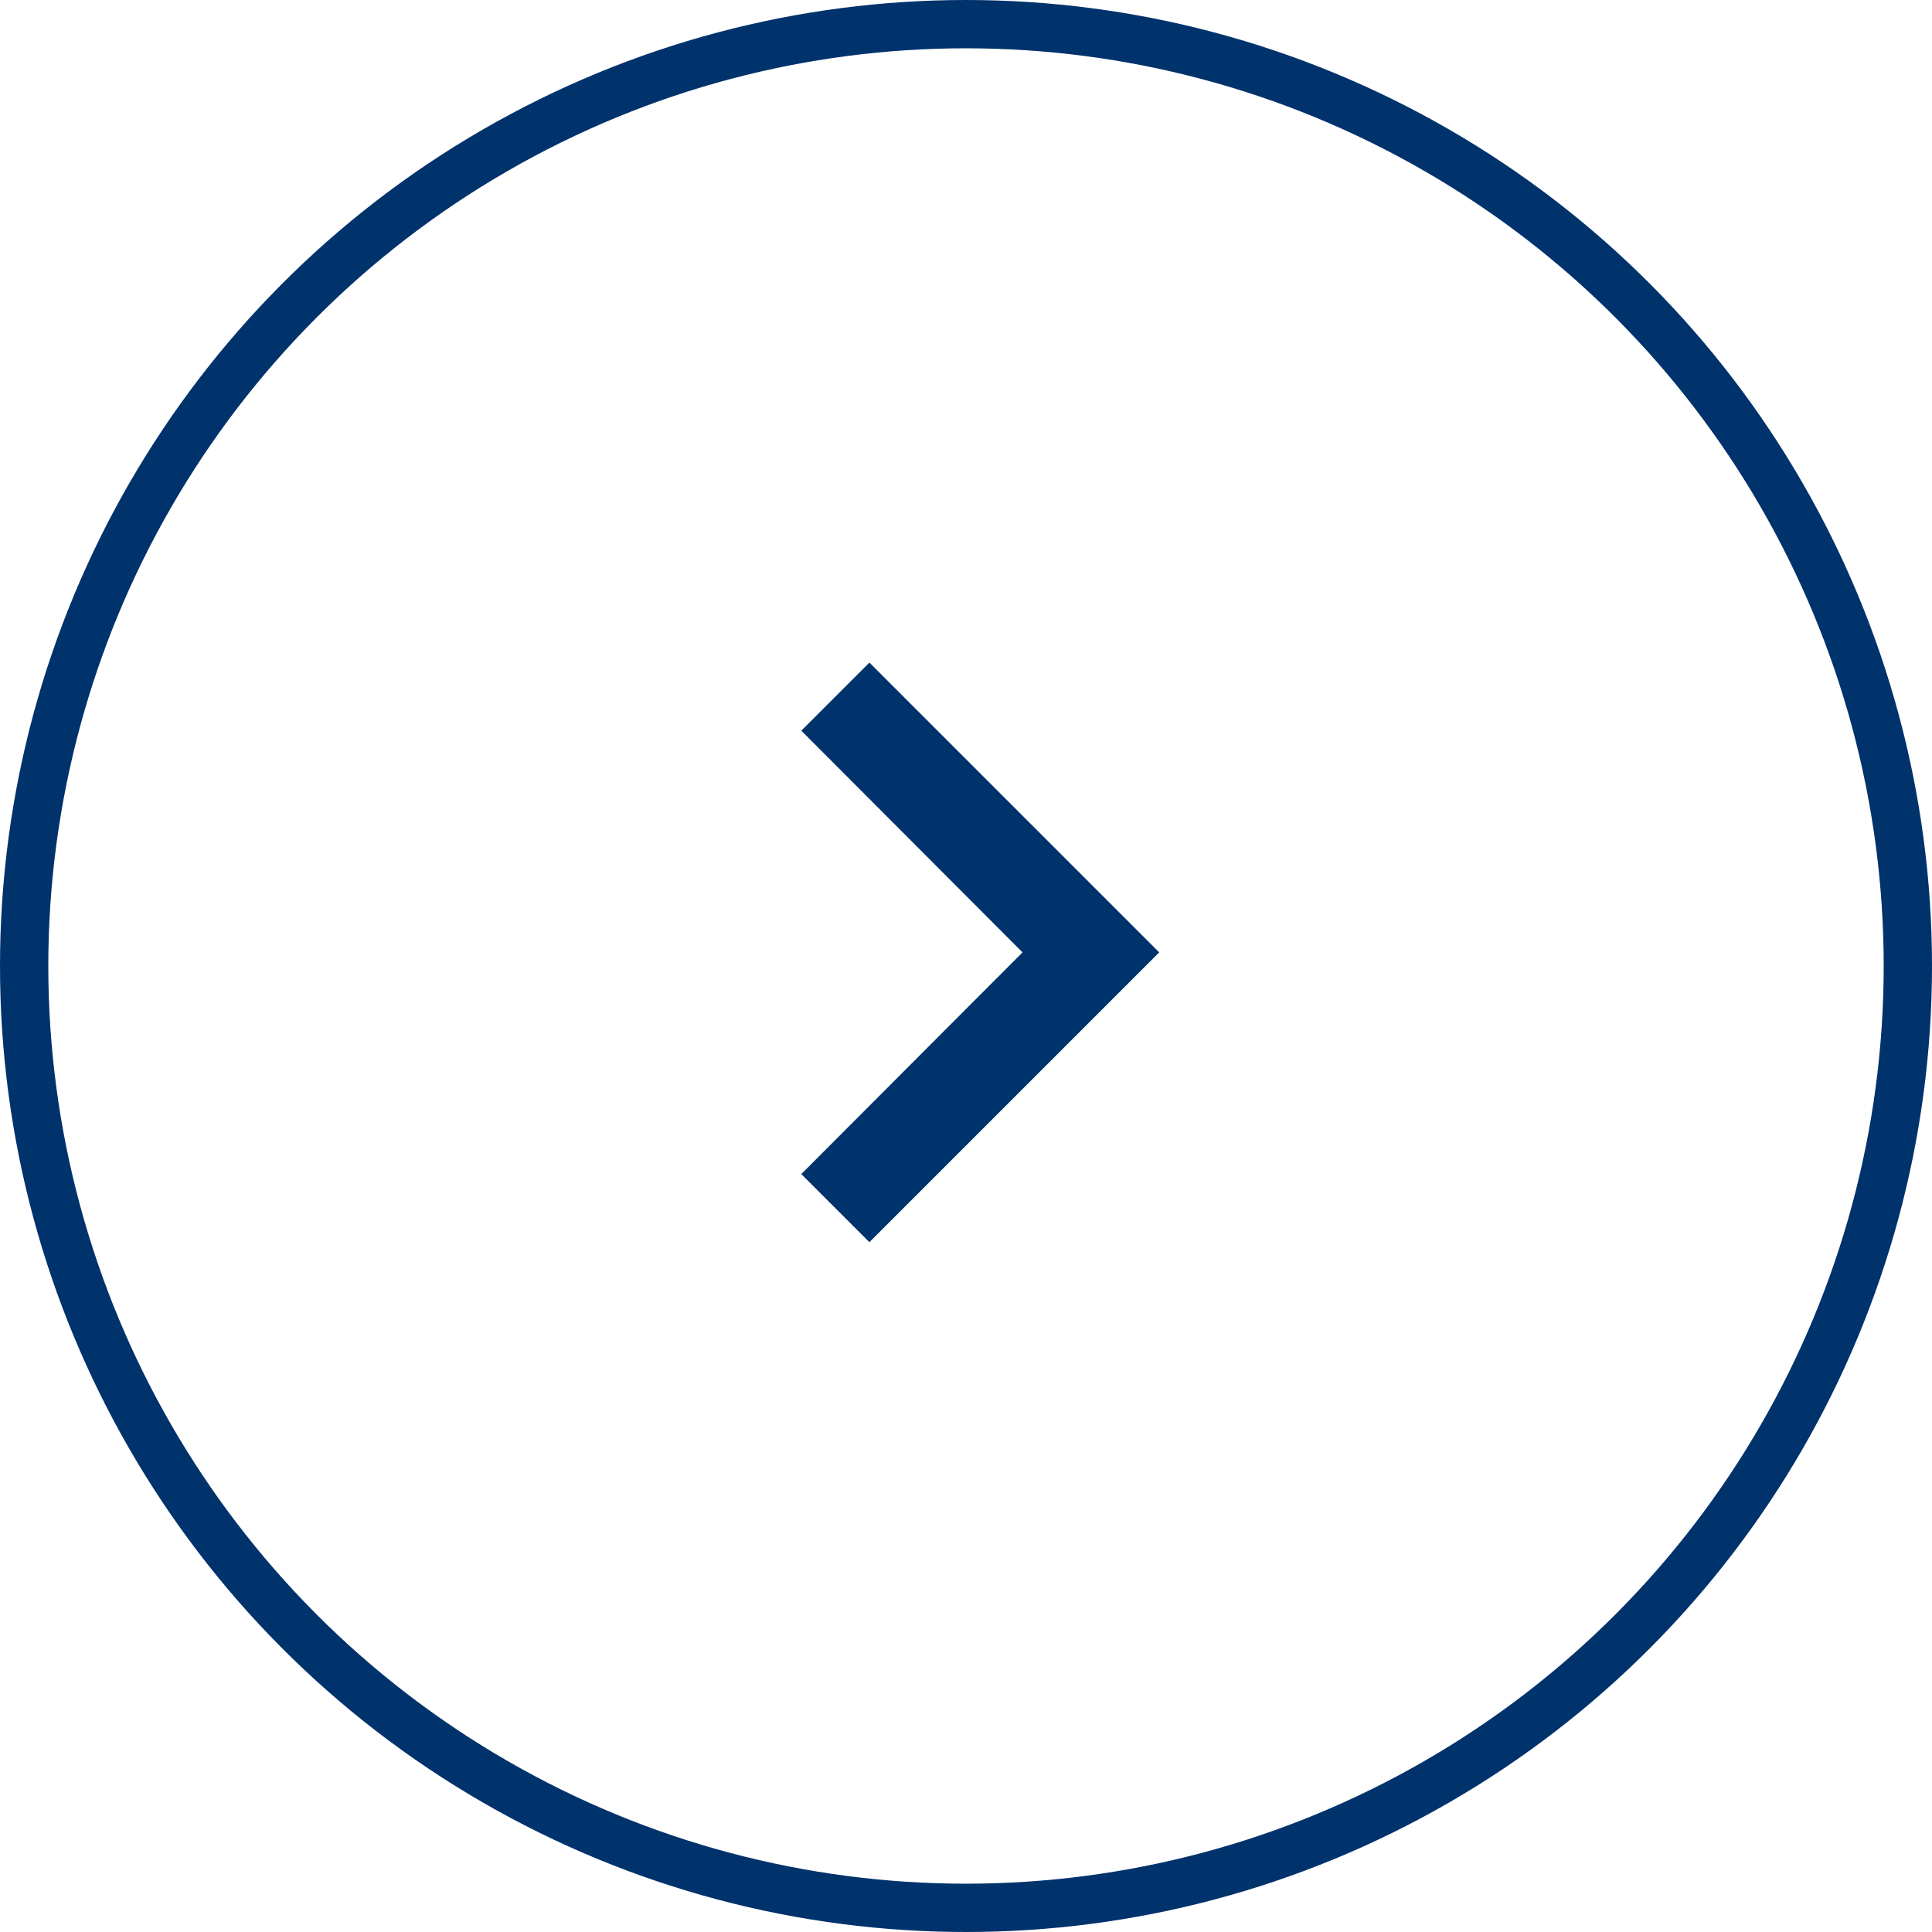 <svg xmlns="http://www.w3.org/2000/svg" width="40" height="40" viewBox="0 0 40 40">
  <g id="グループ_393" data-name="グループ 393" transform="translate(92 40) rotate(180)">
    <g id="BTN" transform="translate(52)" fill="none" stroke="#00326c" stroke-width="1">
      <circle cx="20" cy="20" r="20" stroke="none"/>
      <circle cx="20" cy="20" r="19.5" fill="none"/>
    </g>
    <path id="ic_keyboard_arrow_down_24px" d="M7.41,7.84,12,12.42l4.59-4.58L18,9.25l-6,6-6-6Z" transform="translate(83.25 8.282) rotate(90)" fill="#00326c"/>
  </g>
</svg>
